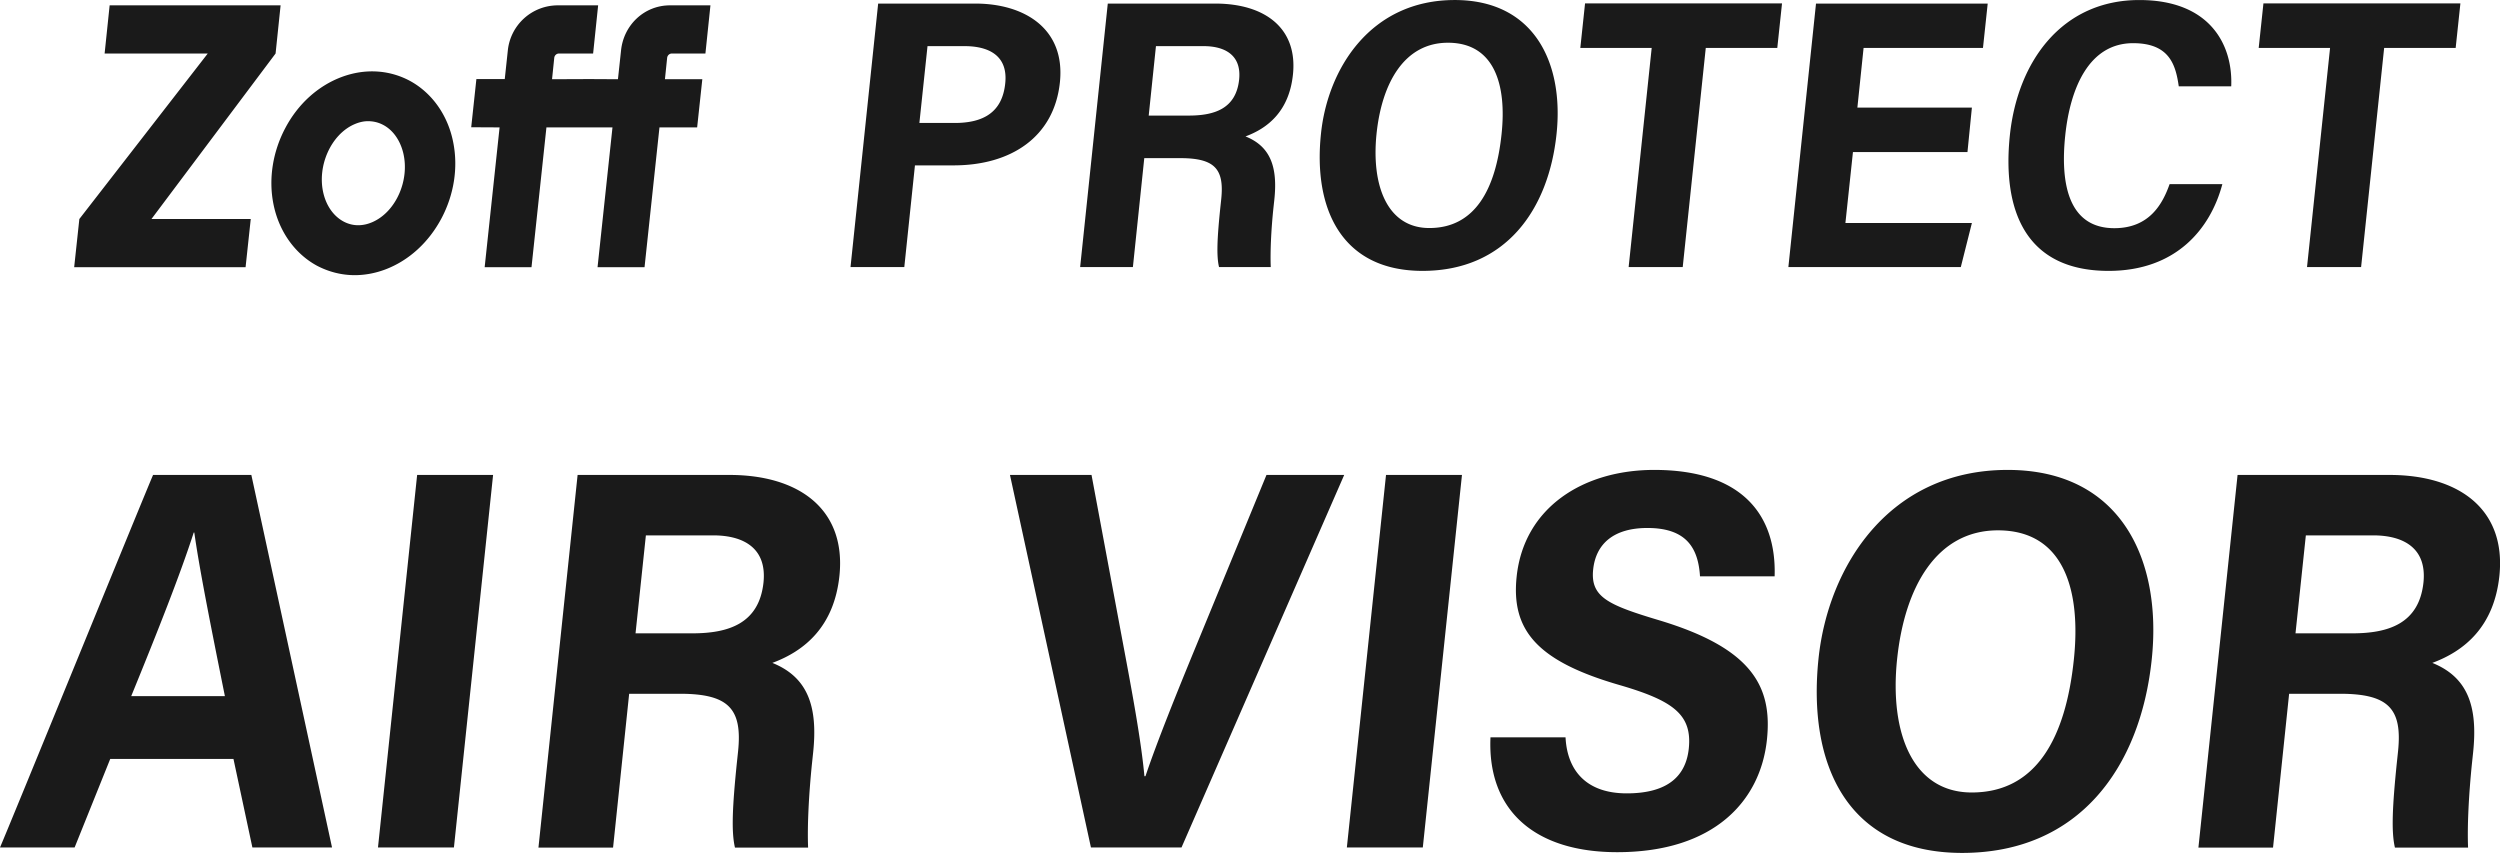 <svg version="1.1" id=""  xmlns="http://www.w3.org/2000/svg" x="0" y="0" width="170" height="58" viewBox="0 0 169.19 57.72" xml:space="preserve"><style>.st0{fill:#1a1a1a}</style><path class="st0" d="M24.01 18.62c-.89 0-1.76-.22-2.56-.64-1.51-.82-2.59-2.35-2.95-4.2-.33-1.69-.04-3.51.8-5.1.86-1.64 2.22-2.87 3.82-3.47 1.58-.59 3.22-.49 4.62.26 1.51.82 2.59 2.35 2.94 4.2.33 1.7.04 3.51-.8 5.1-.87 1.64-2.22 2.87-3.82 3.47-.67.25-1.37.38-2.05.38m.83-10.42c-.28.01-.56.08-.84.2-1.59.68-2.56 2.83-2.11 4.69.22.9.74 1.6 1.44 1.94.58.28 1.22.28 1.85.01 1.6-.68 2.56-2.83 2.11-4.69-.22-.9-.74-1.61-1.44-1.94-.31-.15-.66-.22-1.01-.21m-6.19-4.58l-8.4 11.2h6.72l-.35 3.26H5.02l.35-3.26 8.69-11.2H7.08L7.42.36h11.57l-.34 3.26zM45.34.36c-1.73 0-3.13 1.32-3.31 3.05l-.21 1.95-1.88-.01h-.11l-2.47.01.15-1.45c.02-.17.16-.29.32-.29h2.31l.34-3.26h-2.73a3.4 3.4 0 00-3.38 3.03l-.21 1.96h-1.92l-.35 3.26 1.92.01-1.01 9.46h3.17l1.01-9.46h4.47l-1.01 9.46h3.18l1.01-9.46h2.55l.35-3.26H45l.15-1.45c.02-.17.16-.29.32-.29h2.27l.34-3.26h-2.74zM59.43.24H66c3.36 0 6.11 1.72 5.73 5.33-.39 3.71-3.32 5.62-7.19 5.62h-2.62l-.72 6.88h-3.64L59.43.24zm2.79 8.08h2.39c1.94 0 3.22-.72 3.42-2.68.19-1.78-.98-2.52-2.76-2.52h-2.5l-.55 5.2zm15.22 2.38l-.77 7.37H73.1L74.97.24h7.27c3.37 0 5.6 1.67 5.26 4.82-.26 2.43-1.66 3.6-3.21 4.17 1.7.68 2.19 2.08 1.95 4.3l-.05.46c-.17 1.58-.23 3.08-.19 4.08h-3.5c-.18-.75-.13-1.95.1-4.14l.05-.47c.21-2.04-.45-2.76-2.78-2.76h-2.43zm.3-2.88h2.71c1.73 0 3.2-.46 3.41-2.44.17-1.65-.96-2.26-2.41-2.26h-3.22l-.49 4.7zm27.6 1.25c-.54 5.13-3.45 9.26-9.07 9.26-5.5 0-7.41-4.23-6.87-9.3C89.86 4.64 92.75 0 98.45 0c5.39 0 7.4 4.27 6.89 9.07m-12.18-.03c-.37 3.56.75 6.39 3.57 6.39 3.1 0 4.5-2.63 4.89-6.36.35-3.28-.45-6.18-3.63-6.18-2.95 0-4.47 2.72-4.83 6.15m18.62-5.8h-4.83l.32-3.01h13.33l-.32 3.01h-4.84l-1.56 14.83h-3.66l1.56-14.83zm21.37 7.05h-7.75l-.51 4.8h8.56l-.75 2.98h-11.67L122.9.24h11.62l-.32 3h-8.08l-.42 4.04h7.75l-.3 3.01zm17.25 2.17c-.8 3.01-3.12 5.87-7.7 5.87-5.62 0-7.21-4.09-6.68-9.18.53-5.03 3.55-9.15 8.76-9.15 4.82 0 6.34 3.07 6.22 5.84h-3.55c-.21-1.47-.64-2.92-3.09-2.92-2.97 0-4.25 3.01-4.59 6.22-.36 3.39.27 6.3 3.32 6.3 2.38 0 3.27-1.65 3.74-2.98h3.57zm7.29-9.22h-4.83l.32-3.01h13.33l-.32 3.01h-4.84l-1.56 14.83h-3.66l1.56-14.83zM7.46 51.36l-2.41 5.99H0c.44-.98 9.87-24.1 10.36-25.21h6.65l5.46 25.21h-5.39l-1.28-5.99H7.46zm7.76-4.25c-1.03-5.11-1.74-8.72-2.07-11.07h-.04c-.9 2.8-2.46 6.74-4.23 11.07h6.34zM33.37 32.14l-2.65 25.21h-5.14l2.65-25.21zM42.58 46.94l-1.09 10.42h-5.05l2.65-25.22h10.27c4.76 0 7.91 2.36 7.45 6.82-.36 3.44-2.35 5.09-4.54 5.9 2.4.97 3.09 2.94 2.76 6.07l-.07.66c-.23 2.23-.33 4.35-.27 5.77h-4.95c-.25-1.06-.18-2.75.14-5.85l.07-.66c.3-2.89-.64-3.9-3.94-3.9h-3.43zm.43-4.08h3.84c2.44 0 4.52-.65 4.82-3.44.24-2.33-1.35-3.19-3.41-3.19h-4.55l-.7 6.63zM73.83 57.35l-5.48-25.21h5.52l2.14 11.46c.63 3.35 1.22 6.55 1.44 8.93h.07c.75-2.24 2.12-5.65 3.42-8.8l4.77-11.59h5.26L79.96 57.35h-6.13zM98.94 32.14l-2.65 25.21h-5.14l2.65-25.21zM105.95 49.91c.12 2.29 1.46 3.78 4.14 3.78 2.87 0 4.01-1.25 4.2-3.03.24-2.29-1.05-3.23-4.58-4.27-5.67-1.62-7.45-3.72-7.07-7.36.49-4.68 4.5-7.23 9.31-7.23 6.05 0 8.28 3.15 8.15 7.2h-5.05c-.12-1.86-.87-3.27-3.56-3.27-2.26 0-3.48 1.05-3.67 2.8-.2 1.88 1.01 2.41 4.48 3.45 6.24 1.88 7.66 4.45 7.28 8.07-.43 4.11-3.53 7.62-10.14 7.62-5.51 0-8.79-2.77-8.57-7.77h5.08zM145.62 44.63c-.76 7.26-4.88 13.09-12.83 13.09-7.78 0-10.47-5.98-9.72-13.15.65-6.21 4.74-12.77 12.8-12.77 7.63 0 10.47 6.04 9.75 12.83m-17.23-.04c-.53 5.03 1.06 9.04 5.05 9.04 4.39 0 6.36-3.73 6.91-9 .49-4.64-.64-8.74-5.14-8.74-4.16 0-6.31 3.85-6.82 8.7M154.92 46.94l-1.09 10.42h-5.05l2.65-25.22h10.27c4.76 0 7.91 2.36 7.45 6.82-.36 3.44-2.35 5.09-4.54 5.9 2.4.97 3.09 2.94 2.76 6.07l-.07.66c-.23 2.23-.33 4.35-.27 5.77h-4.95c-.25-1.06-.18-2.75.14-5.85l.07-.66c.3-2.89-.64-3.9-3.93-3.9h-3.44zm.43-4.08h3.84c2.44 0 4.52-.65 4.82-3.44.24-2.33-1.35-3.19-3.41-3.19h-4.55l-.7 6.63z"/></svg>